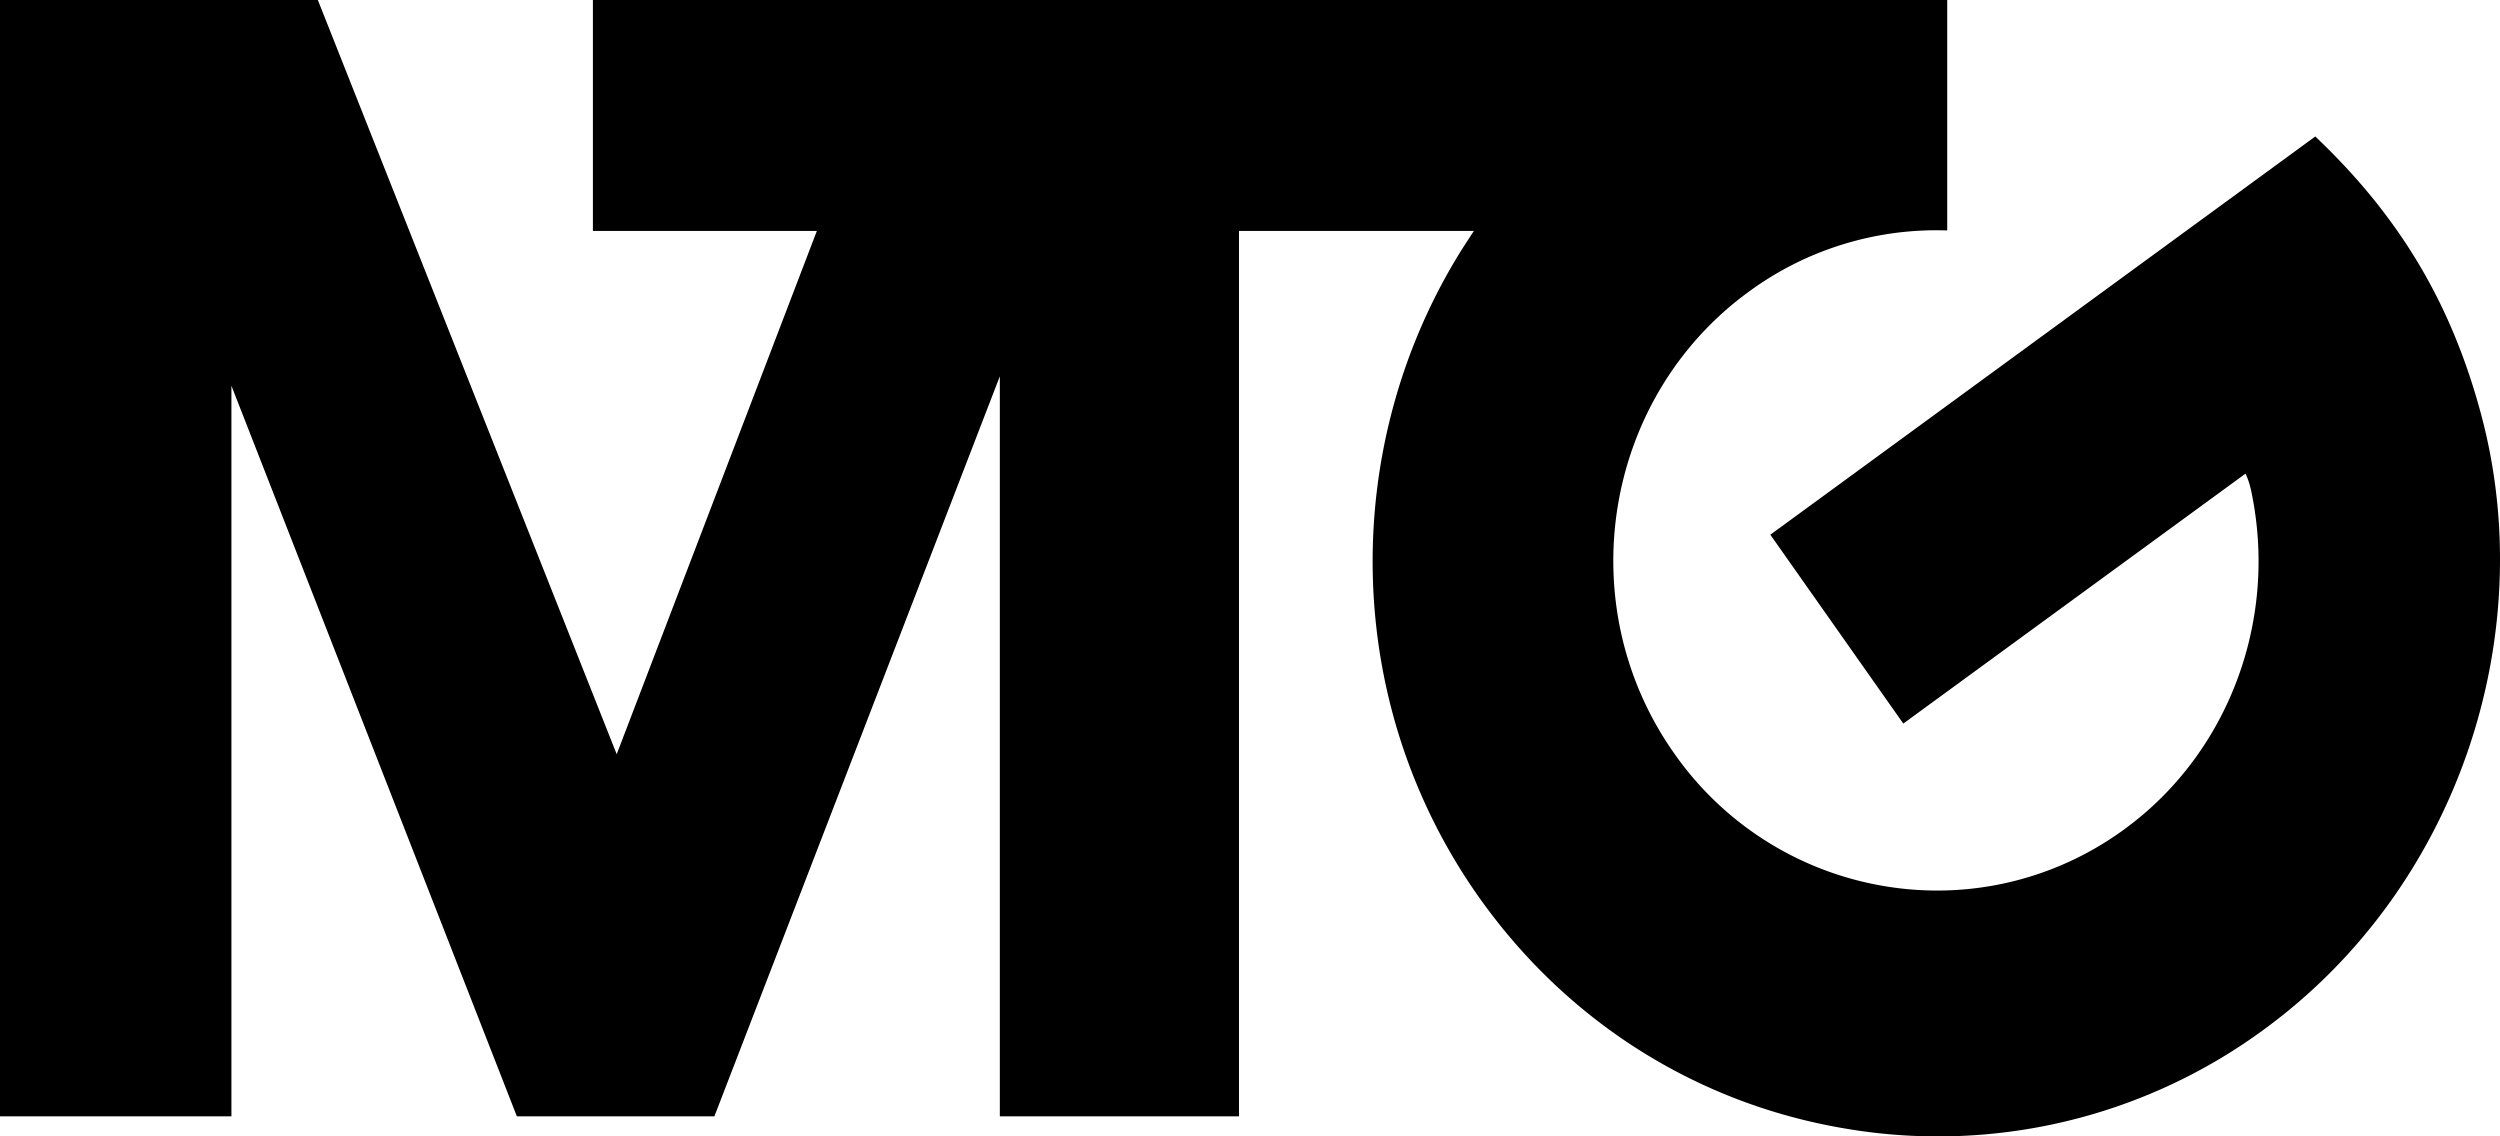 <?xml version="1.0" encoding="UTF-8"?>
<svg width="88" height="40" viewBox="0 0 44 20" xmlns="http://www.w3.org/2000/svg">
<path d="M43.668 7.295c-.501-1.87-1.372-3.417-2.89-4.865l-.029-.028-9.591 7.009 2.34 3.324 6.023-4.399c.078.158.11.354.119.399.435 2.225-.432 4.53-2.242 5.853a5.57 5.57 0 0 1-4.243 1.006 5.648 5.648 0 0 1-3.7-2.35c-1.826-2.605-1.235-6.24 1.317-8.105a5.58 5.58 0 0 1 3.499-1.083V0H10.435v4.064h3.942l-3.523 9.21L5.594 0H0v19.648h4.073V6.789l5.024 12.859h3.476l5.024-13.025v13.025h4.209V4.064h4.135c-.027.04-.169.258-.213.328-2.125 3.39-2.15 7.902.28 11.368 1.545 2.201 3.836 3.657 6.454 4.1a9.687 9.687 0 0 0 7.401-1.754c3.414-2.505 4.843-6.935 3.805-10.811"/>
</svg>
